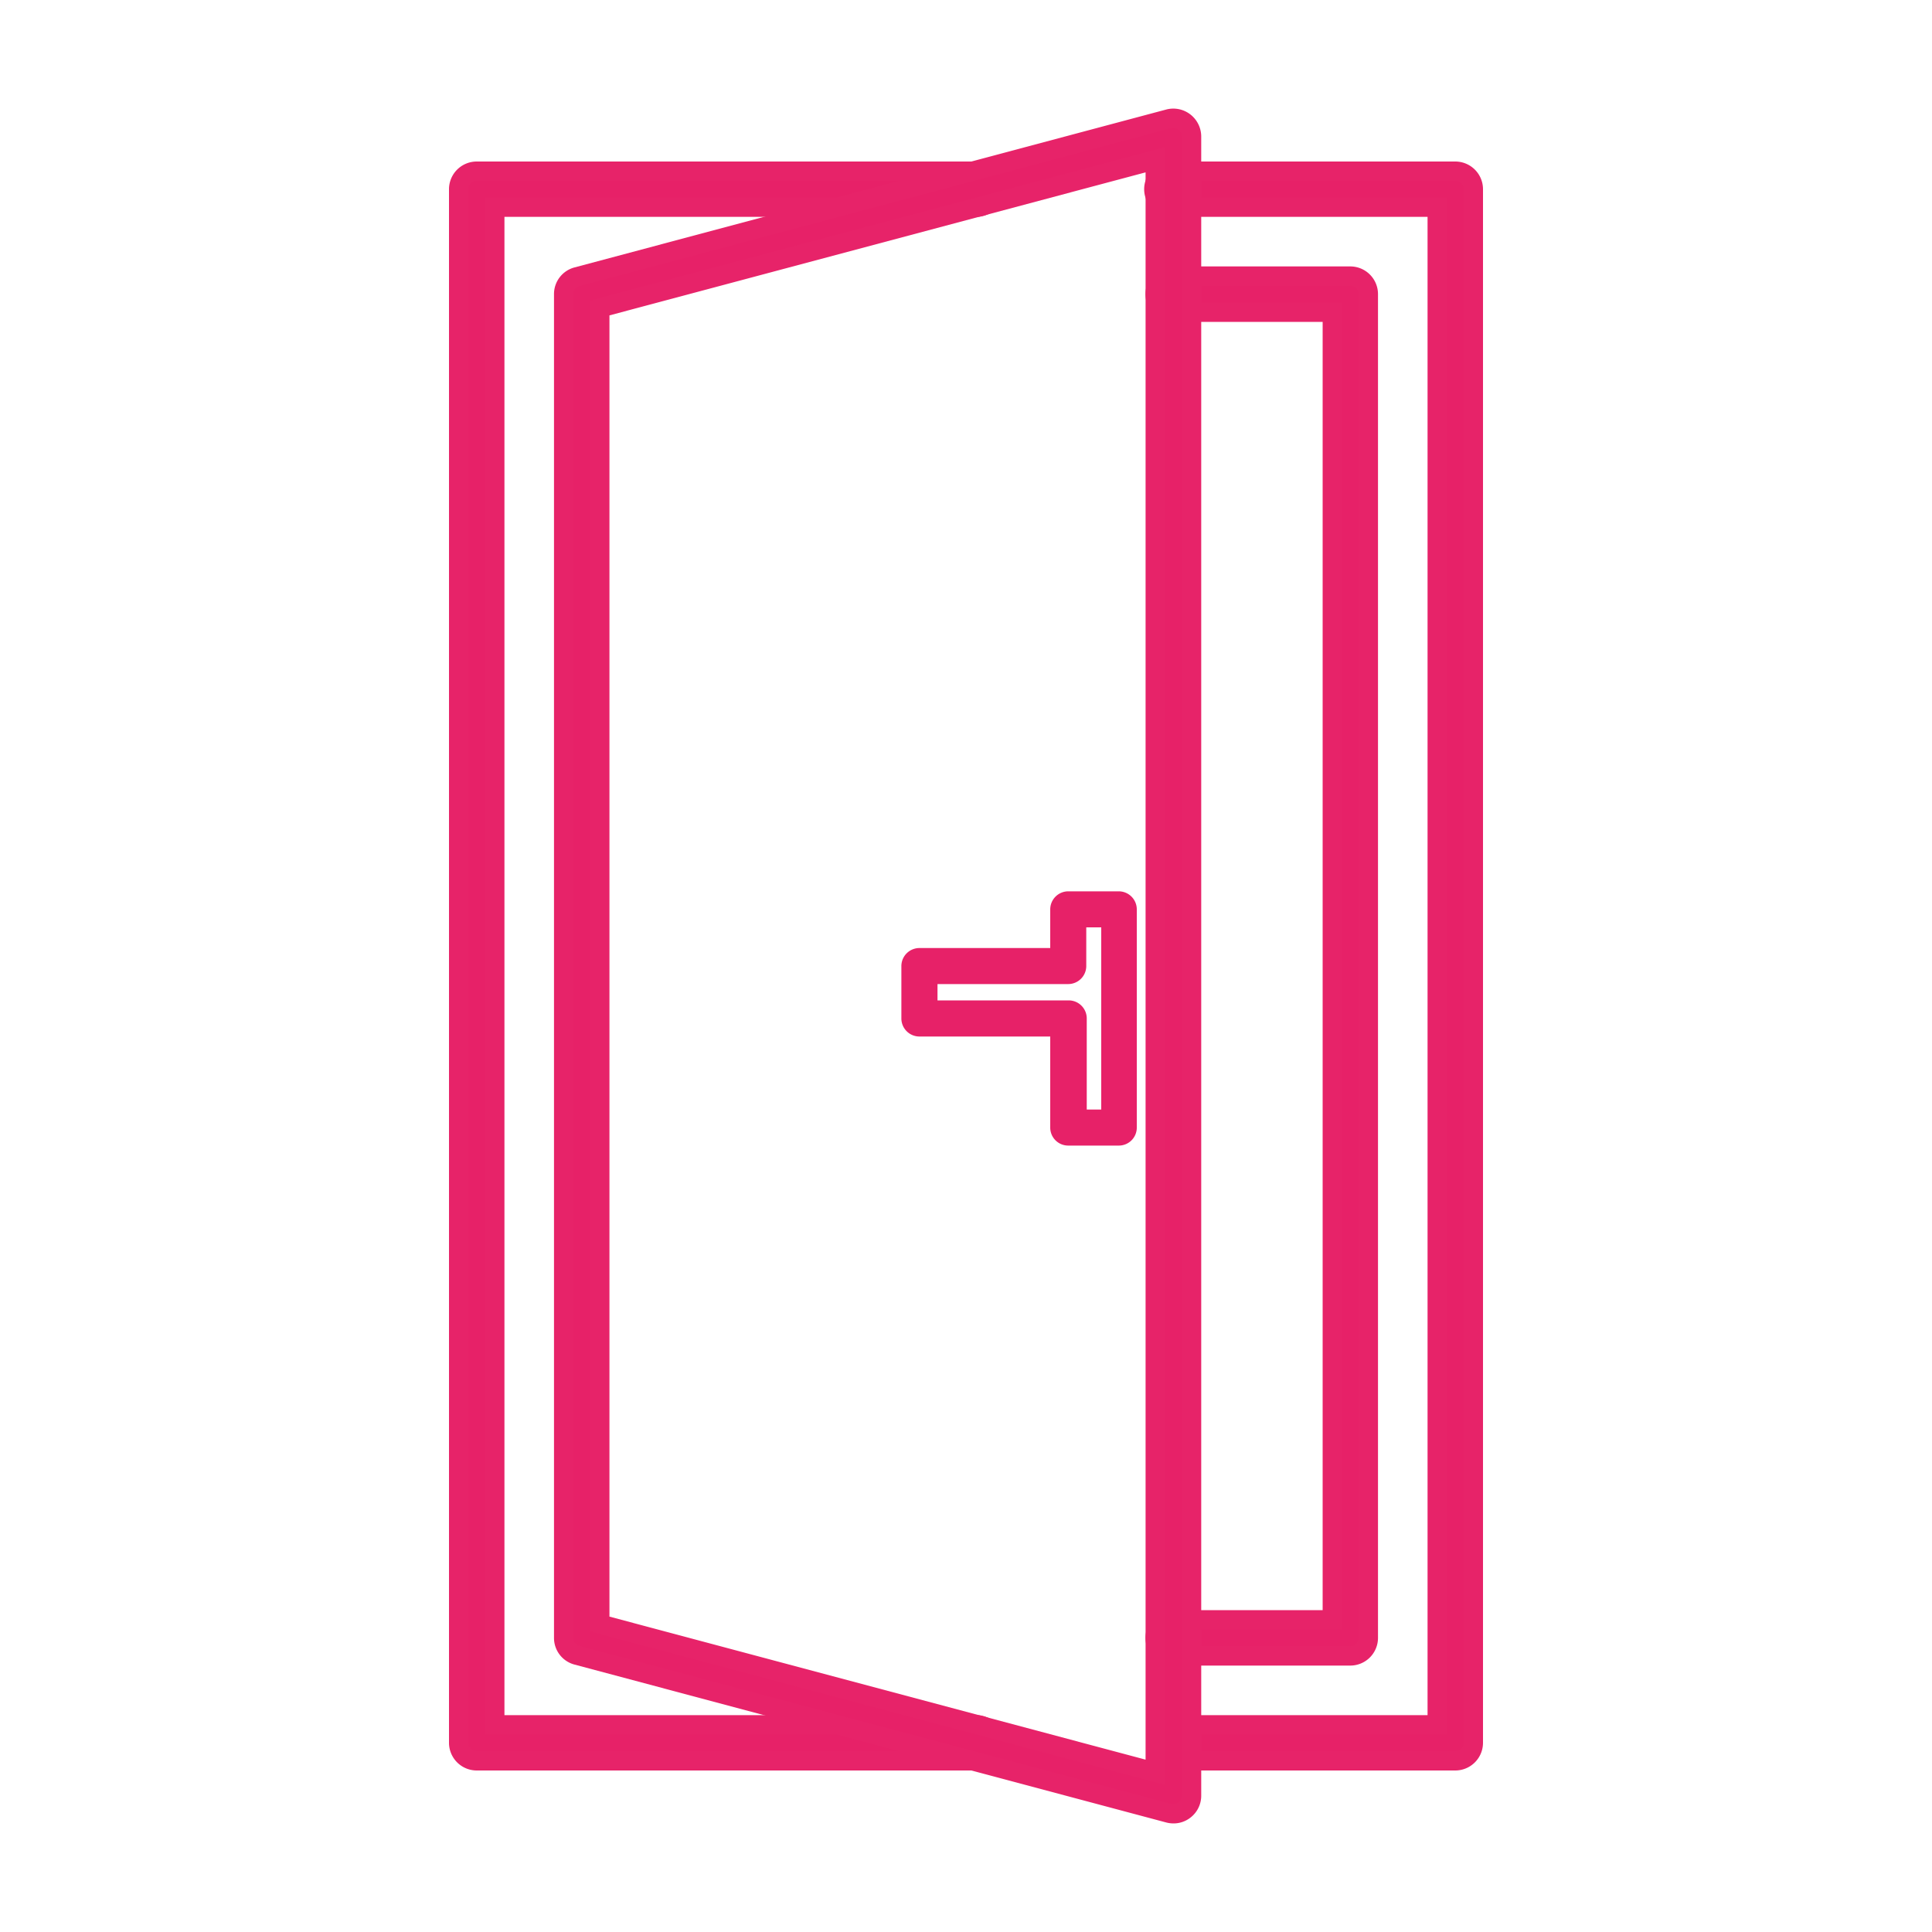 <?xml version="1.0" encoding="UTF-8"?> <svg xmlns="http://www.w3.org/2000/svg" id="a9266d29-2ff6-4928-96b7-1e9fe61be0ea" data-name="Calque 1" viewBox="0 0 200 200"><defs><style>.b70660c1-ec87-49d0-858c-ba43e0e770df,.bb69b379-17c6-4dac-875a-826d1de5c038{fill:#e72168;}.b70660c1-ec87-49d0-858c-ba43e0e770df{stroke:#e72369;stroke-miterlimit:10;stroke-width:2px;}</style></defs><title>porte-entree</title><path class="b70660c1-ec87-49d0-858c-ba43e0e770df" d="M150.65,17.72h-29.2a1.87,1.87,0,1,0,0,3.73h27.33v157.1H121.93a1.87,1.87,0,1,0,0,3.73h28.72a1.87,1.87,0,0,0,1.87-1.87V19.59A1.87,1.87,0,0,0,150.65,17.72Z"></path><path class="b70660c1-ec87-49d0-858c-ba43e0e770df" d="M100.92,21.45a1.87,1.87,0,1,0,0-3.73H49.35a1.87,1.87,0,0,0-1.87,1.87V180.41a1.87,1.87,0,0,0,1.87,1.87h51.57a1.87,1.87,0,1,0,0-3.73H51.22V21.45Z"></path><path class="b70660c1-ec87-49d0-858c-ba43e0e770df" d="M139.79,28.58H121.45a1.87,1.87,0,0,0,0,3.74h16.47V167.68H121.45a1.87,1.87,0,0,0,0,3.74h18.34a1.87,1.87,0,0,0,1.86-1.87V30.45A1.87,1.87,0,0,0,139.79,28.58Z"></path><path class="b70660c1-ec87-49d0-858c-ba43e0e770df" d="M122.59,12.62A1.88,1.88,0,0,0,121,12.3L59.73,28.65a1.85,1.85,0,0,0-1.38,1.8v139.1a1.85,1.85,0,0,0,1.38,1.8L121,187.7a2,2,0,0,0,.48.06,1.83,1.83,0,0,0,1.14-.39,1.86,1.86,0,0,0,.73-1.48V14.11A1.9,1.9,0,0,0,122.59,12.62Zm-3,170.84-57.5-15.34V31.88l57.5-15.34Z"></path><path class="bb69b379-17c6-4dac-875a-826d1de5c038" d="M115.81,92.27h-5.22a1.87,1.87,0,0,0-1.87,1.87v4H95.18A1.87,1.87,0,0,0,93.31,100v5.43a1.87,1.87,0,0,0,1.87,1.87h13.54v9.42a1.86,1.86,0,0,0,1.87,1.87h5.22a1.86,1.86,0,0,0,1.87-1.87V94.14A1.87,1.87,0,0,0,115.81,92.27ZM114,114.86h-1.5v-9.43a1.87,1.87,0,0,0-1.86-1.87H97.05v-1.69h13.54a1.87,1.87,0,0,0,1.86-1.87V96H114Z"></path></svg> 